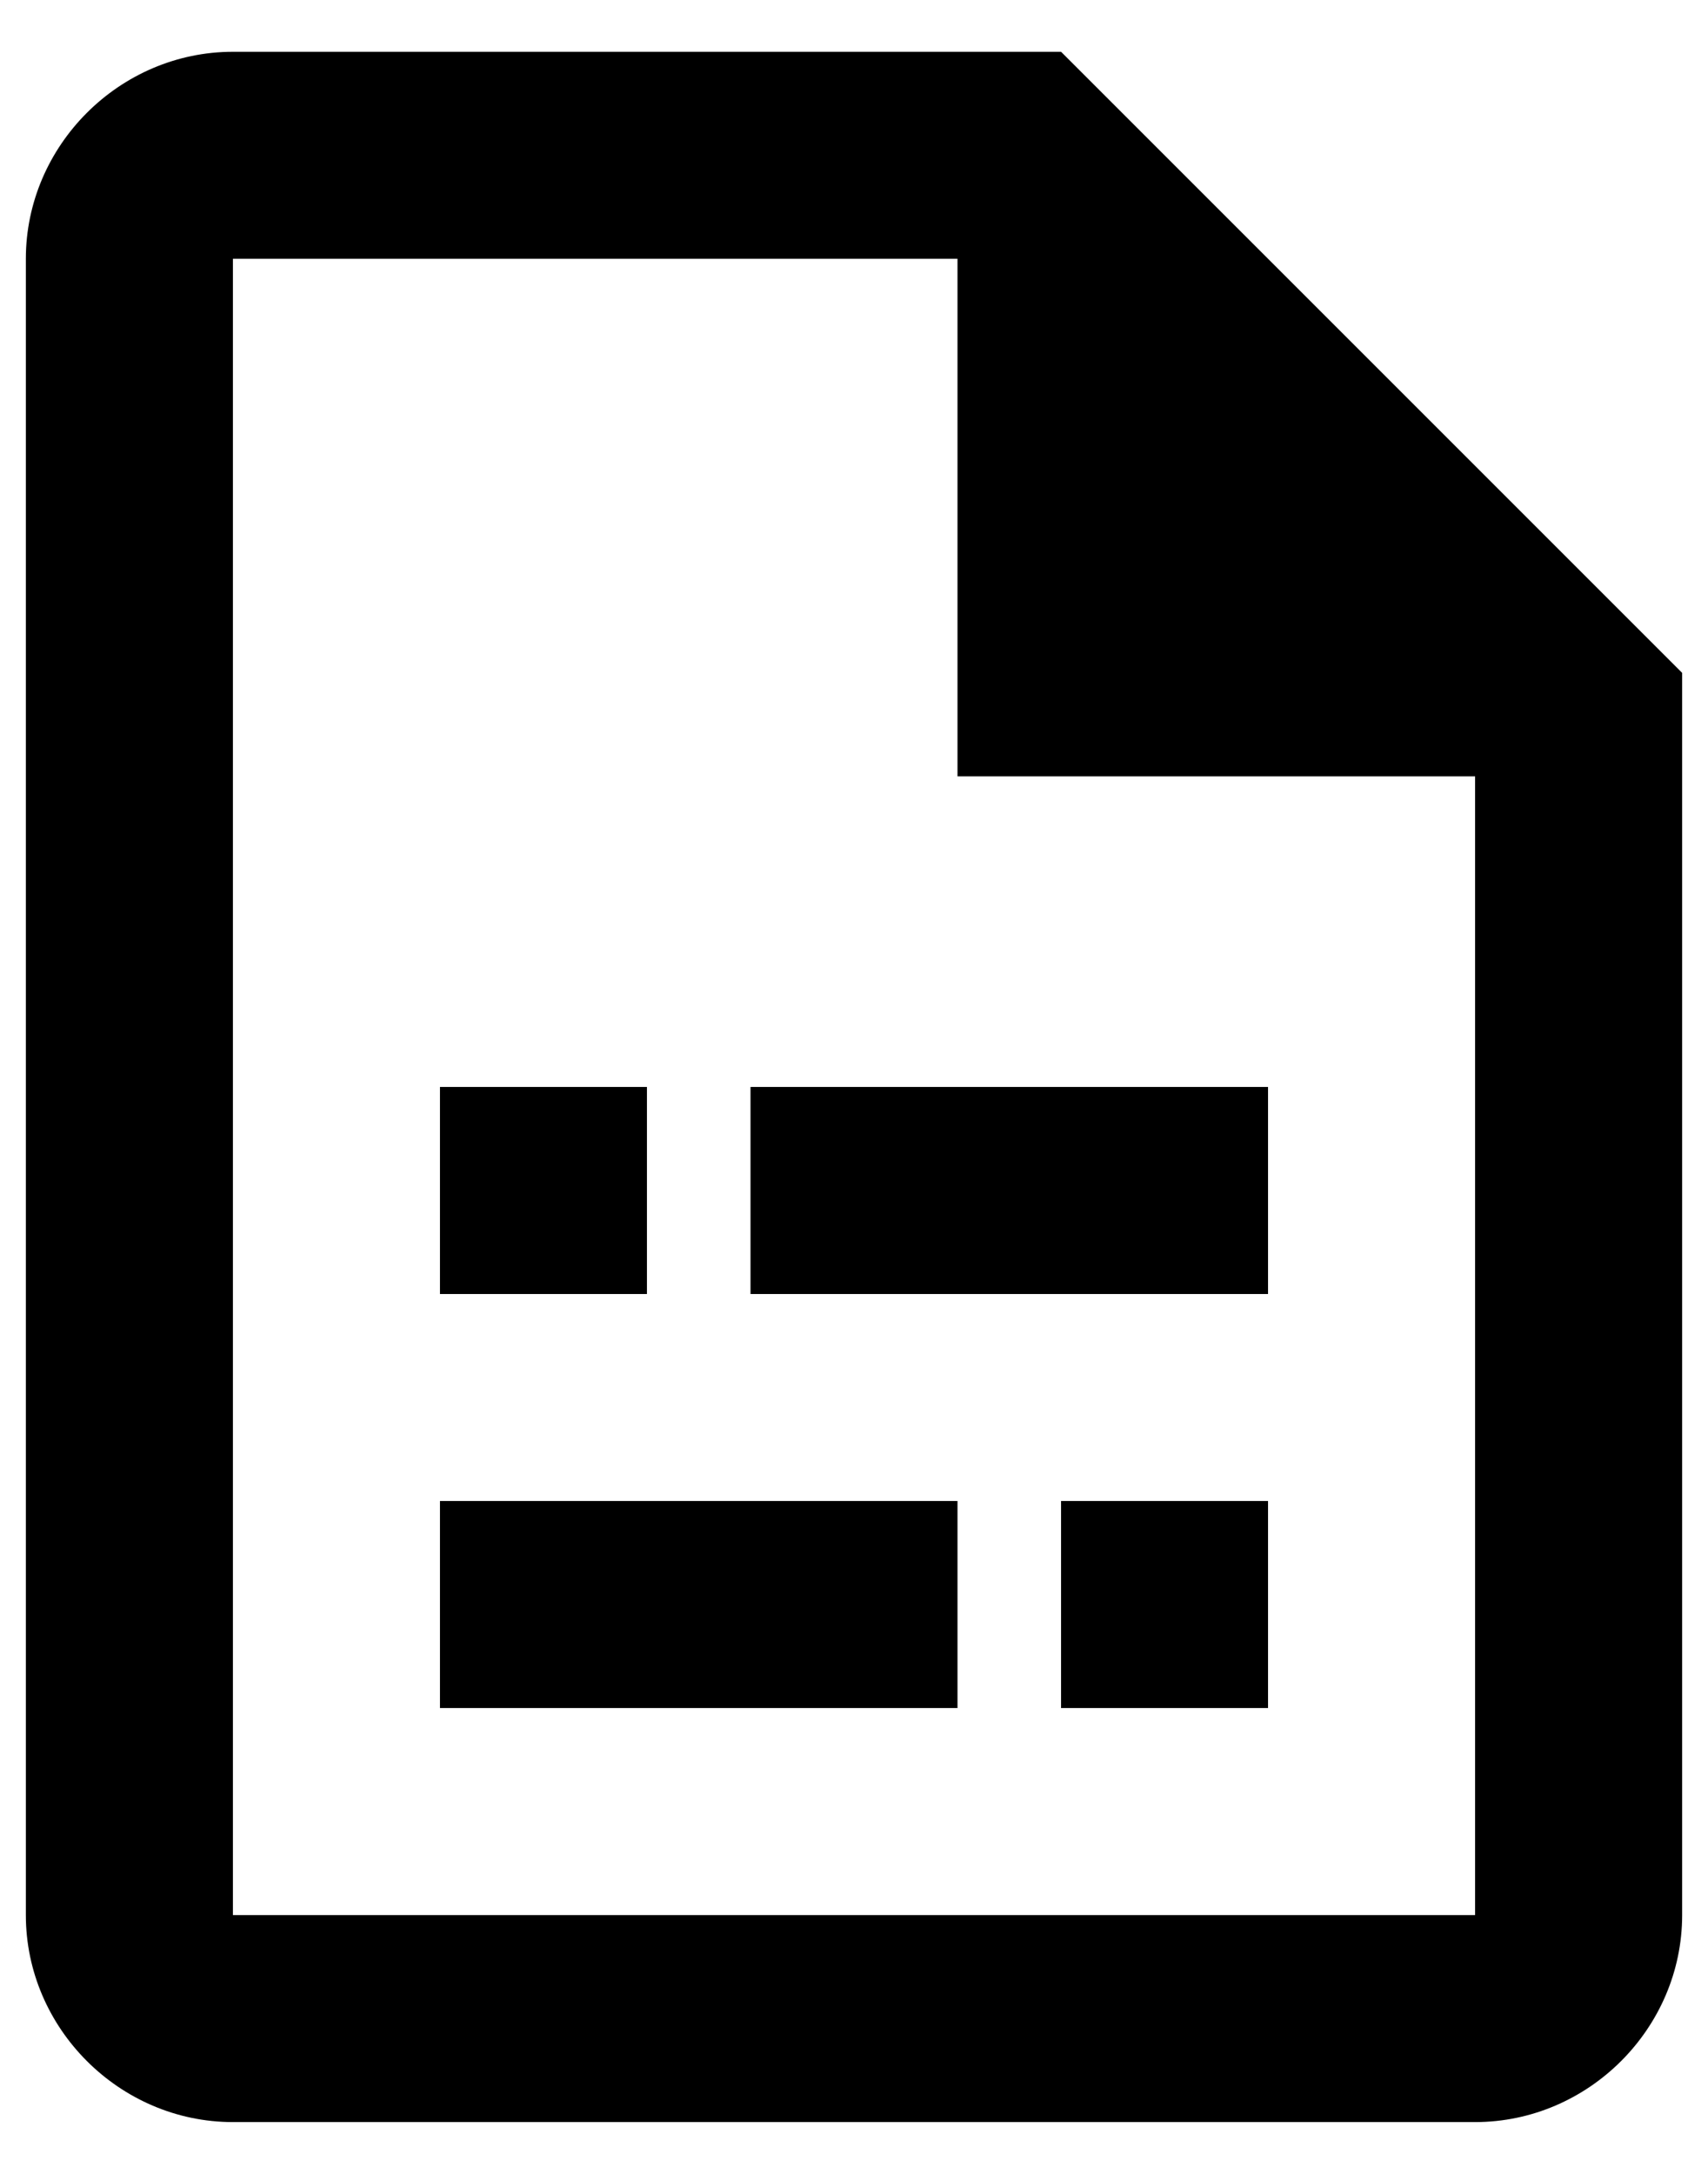 <svg width="22" height="28" viewBox="0 0 22 28" fill="none" xmlns="http://www.w3.org/2000/svg">
<path d="M3 0.667C1.541 0.667 0.333 1.874 0.333 3.333V24.667C0.333 26.126 1.541 27.333 3 27.333H19C20.459 27.333 21.667 26.126 21.667 24.667V8.667L13.667 0.667H3ZM3 3.333H12.333V10H19V24.667H3V3.333ZM5.667 14V16.667H8.333V14H5.667ZM9.667 14V16.667H16.333V14H9.667ZM5.667 19.333V22H12.333V19.333H5.667ZM13.667 19.333V22H16.333V19.333H13.667Z" fill="black"/>
</svg>
